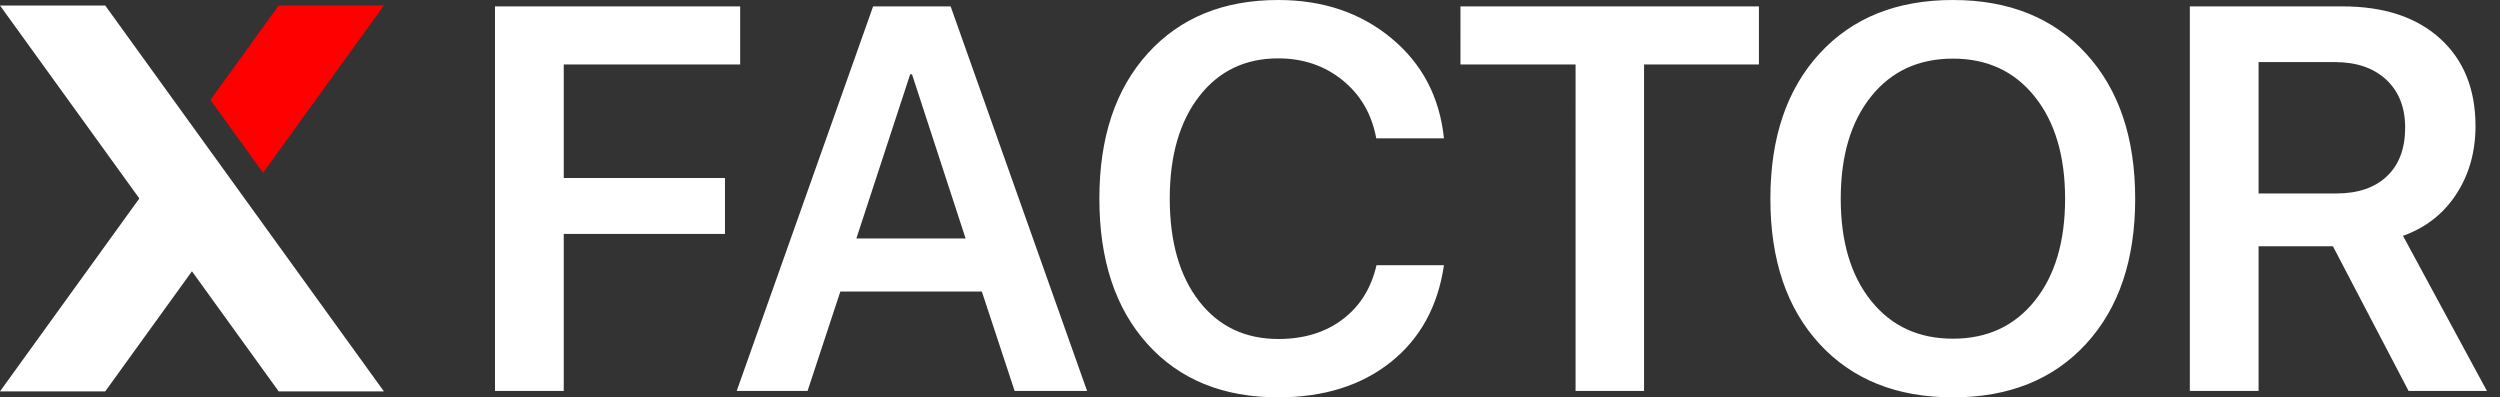 <?xml version="1.0" encoding="UTF-8"?> <svg xmlns="http://www.w3.org/2000/svg" width="151" height="24" fill="none"><rect width="100%" height="100%" fill="#333333" stroke="none"/> <path d="M34.05 23.612h-4.152V.386h14.808v3.509H34.05v6.856h9.738v3.38H34.05v9.48zm27.233 0l-1.98-6.005h-8.546l-1.98 6.005h-4.28L52.736.386h4.683l8.24 23.226h-4.377zM54.974 4.49l-3.25 9.915h6.599L55.087 4.49h-.113zm22.228 19.509c-3.327 0-5.959-1.072-7.895-3.22-1.937-2.145-2.905-5.075-2.905-8.787 0-3.691.974-6.613 2.922-8.765C71.27 1.076 73.897 0 77.202 0c2.703 0 4.983.77 6.84 2.31 1.857 1.539 2.914 3.554 3.172 6.044h-4.088c-.269-1.46-.948-2.629-2.037-3.51-1.088-.879-2.384-1.319-3.886-1.319-1.996 0-3.587.765-4.772 2.294-1.185 1.53-1.778 3.587-1.778 6.173 0 2.607.59 4.673 1.77 6.197 1.18 1.524 2.779 2.286 4.796 2.286 1.535 0 2.825-.395 3.872-1.183 1.046-.789 1.73-1.881 2.051-3.276h4.073c-.365 2.49-1.439 4.442-3.22 5.86-1.781 1.414-4.046 2.123-6.793 2.123zm22.098-.387h-4.135V3.895h-6.953V.386h18.026v3.509h-6.937v19.717zM117.956 0c3.381 0 6.06 1.078 8.039 3.236 1.98 2.156 2.97 5.081 2.97 8.772 0 3.692-.99 6.613-2.97 8.765-1.979 2.151-4.66 3.227-8.039 3.227-3.391 0-6.076-1.076-8.056-3.227-1.979-2.152-2.969-5.073-2.969-8.765 0-3.691.99-6.615 2.969-8.772C111.88 1.078 114.565 0 117.956 0zm4.941 5.835c-1.223-1.53-2.871-2.294-4.941-2.294-2.072 0-3.718.761-4.941 2.285-1.223 1.525-1.835 3.585-1.835 6.181 0 2.586.612 4.641 1.835 6.164 1.223 1.524 2.871 2.286 4.941 2.286s3.718-.762 4.941-2.286c1.223-1.523 1.835-3.578 1.835-6.164s-.612-4.643-1.835-6.172zm13.521 9.037v8.74h-4.152V.386h9.222c2.5 0 4.463.646 5.891 1.94 1.427 1.293 2.141 3.055 2.141 5.287 0 1.556-.386 2.927-1.159 4.113-.773 1.185-1.846 2.025-3.22 2.519l5.07 9.368h-4.732l-4.571-8.74h-4.49v-.001zm0-11.122v7.936h4.684c1.319 0 2.344-.349 3.074-1.047s1.095-1.673 1.095-2.93c0-1.222-.382-2.189-1.143-2.896-.762-.709-1.797-1.063-3.106-1.063h-4.604zM0 .333l8.416 11.653L0 23.639h6.356l5.238-7.253 5.238 7.253h6.356L6.356.333H0z" fill="#fff"></path> <path d="M23.188.333h-6.356l-4.12 5.704 3.178 4.4L23.188.333z" fill="red"></path> </svg> 